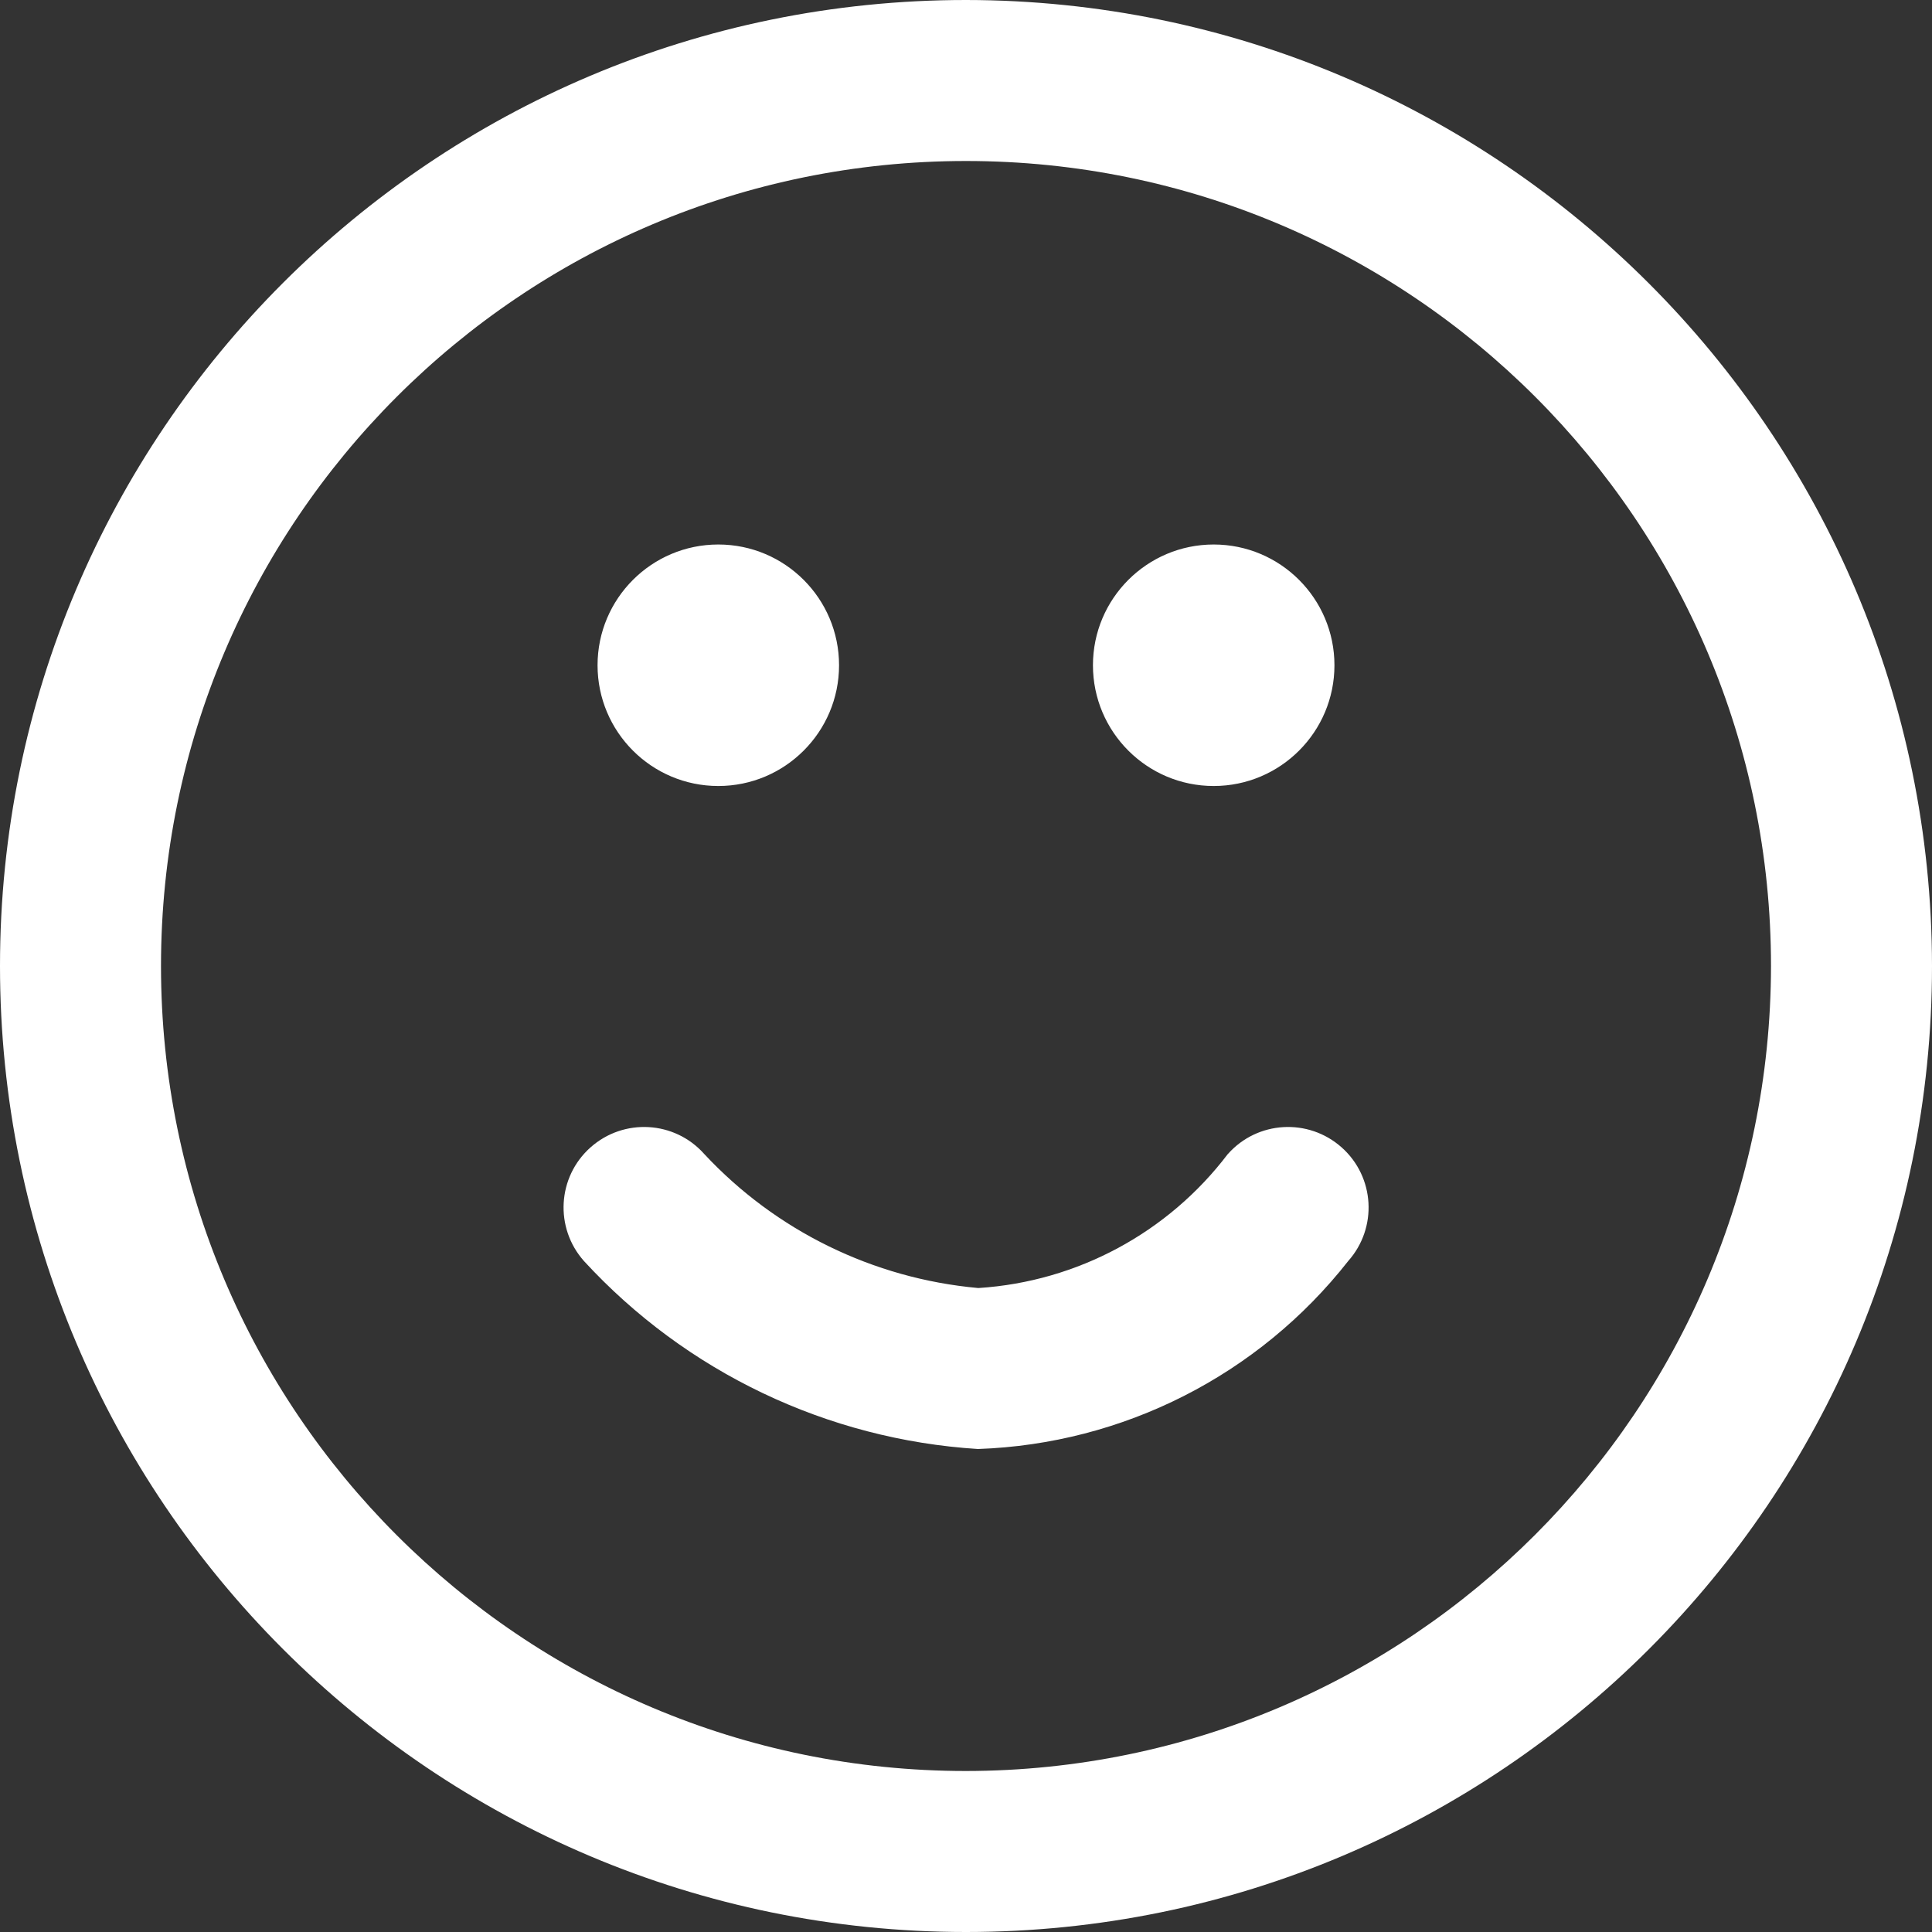 <?xml version="1.0" encoding="UTF-8"?>
<svg width="24px" height="24px" viewBox="0 0 24 24" version="1.1" xmlns="http://www.w3.org/2000/svg" xmlns:xlink="http://www.w3.org/1999/xlink">
    <rect x="0" y="0" width="24" height="24" fill="#333333" stroke="none"/>
    <title>Icônes/Contenus/Contour/Humeur_satisfait/Blanc</title>
    <g id="_DSD---Icônes" stroke="none" stroke-width="1" fill="none" fill-rule="evenodd">
        <g id="CONTENUS-CONTOUR" transform="translate(-483, -1176)" fill="#FFFFFF">
            <g id="BLANC" transform="translate(0, 845)">
                <g id="Icônes/Contenus/Contour/Humeur_satisfait/Blanc" transform="translate(483, 331)">
                    <path d="M12,-1.13686838e-13 C18.624,0.007 23.993,5.376 24,12 C24,18.627 18.627,24 12,24 C5.373,24 0,18.627 0,12 C0,5.373 5.373,-1.13686838e-13 12,-1.13686838e-13 Z M12,2 C6.477,2 2,6.477 2,12 C2,17.523 6.477,22 12,22 C17.52,21.994 21.994,17.52 22,12 C22,6.477 17.523,2 12,2 Z M15.254,14.335 C15.621,13.922 16.253,13.886 16.666,14.253 C17.079,14.62 17.115,15.252 16.748,15.665 C15.634,17.084 13.951,17.938 12.148,18 C10.277,17.882 8.523,17.045 7.254,15.665 C6.887,15.252 6.923,14.62 7.336,14.253 C7.749,13.886 8.381,13.922 8.748,14.335 C9.638,15.29 10.848,15.882 12.148,16 L12.148,16 L12.16,16 C13.384,15.92 14.512,15.312 15.253,14.335 L15.253,14.335 Z M8.923,6.764 C9.751,6.764 10.423,7.436 10.423,8.264 C10.423,9.092 9.751,9.764 8.923,9.764 C8.095,9.764 7.423,9.092 7.423,8.264 C7.423,7.436 8.095,6.764 8.923,6.764 Z M15.077,6.764 C15.905,6.764 16.577,7.436 16.577,8.264 C16.577,9.092 15.905,9.764 15.077,9.764 C14.249,9.764 13.577,9.092 13.577,8.264 C13.577,7.436 14.249,6.764 15.077,6.764 Z" id="produits_contour_assurance_humeur_satisfait-vert"></path>
                </g>
            </g>
        </g>
    </g>
</svg>